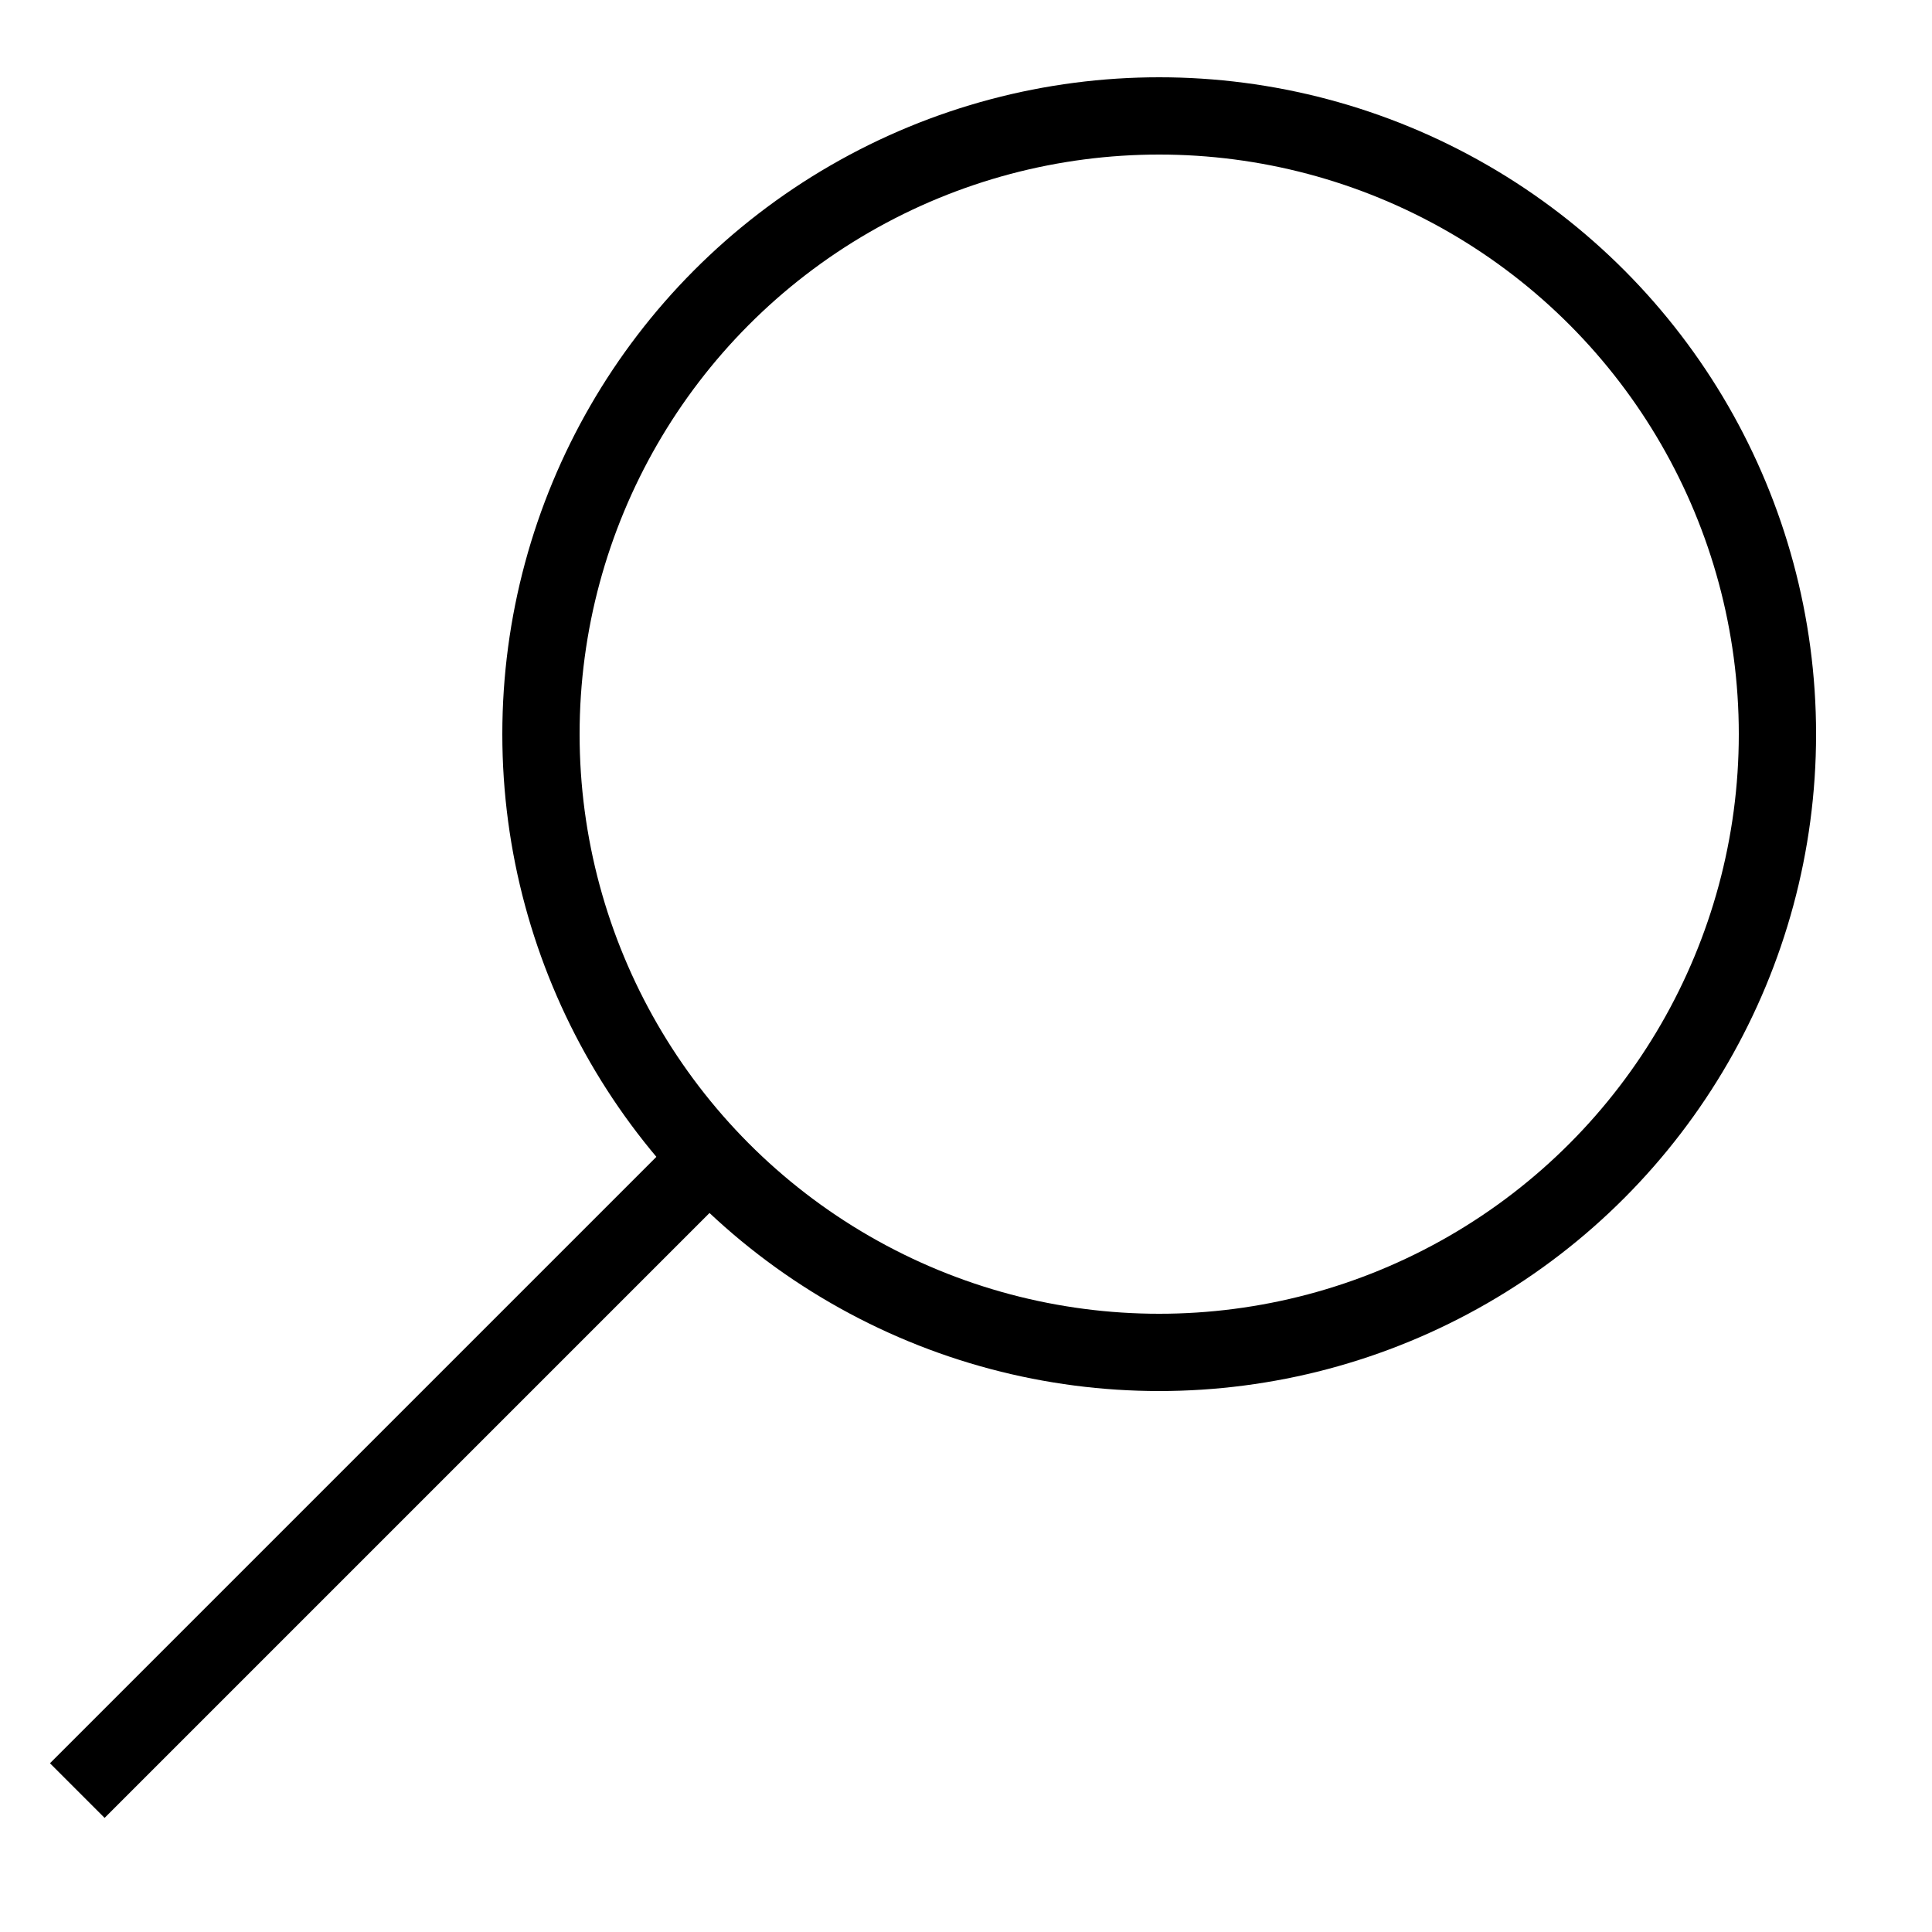 <svg xmlns="http://www.w3.org/2000/svg" width="25" height="25" viewBox="0 0 25 25"><defs><style>.a,.b{fill:none;}.a{stroke:#000;}.c{stroke:none;}</style></defs><g transform="translate(20775 9362)"><g transform="translate(-22014.691 -9387.308)"><g class="a" transform="translate(1246.191 26.308)"><circle class="c" cx="8.5" cy="8.5" r="8.5"/><circle class="b" cx="8.5" cy="8.5" r="8"/></g><line class="a" x1="8" y2="8" transform="translate(1240.691 40.478)"/></g><rect class="b" width="25" height="25" transform="translate(-20775 -9362)"/></g></svg>
